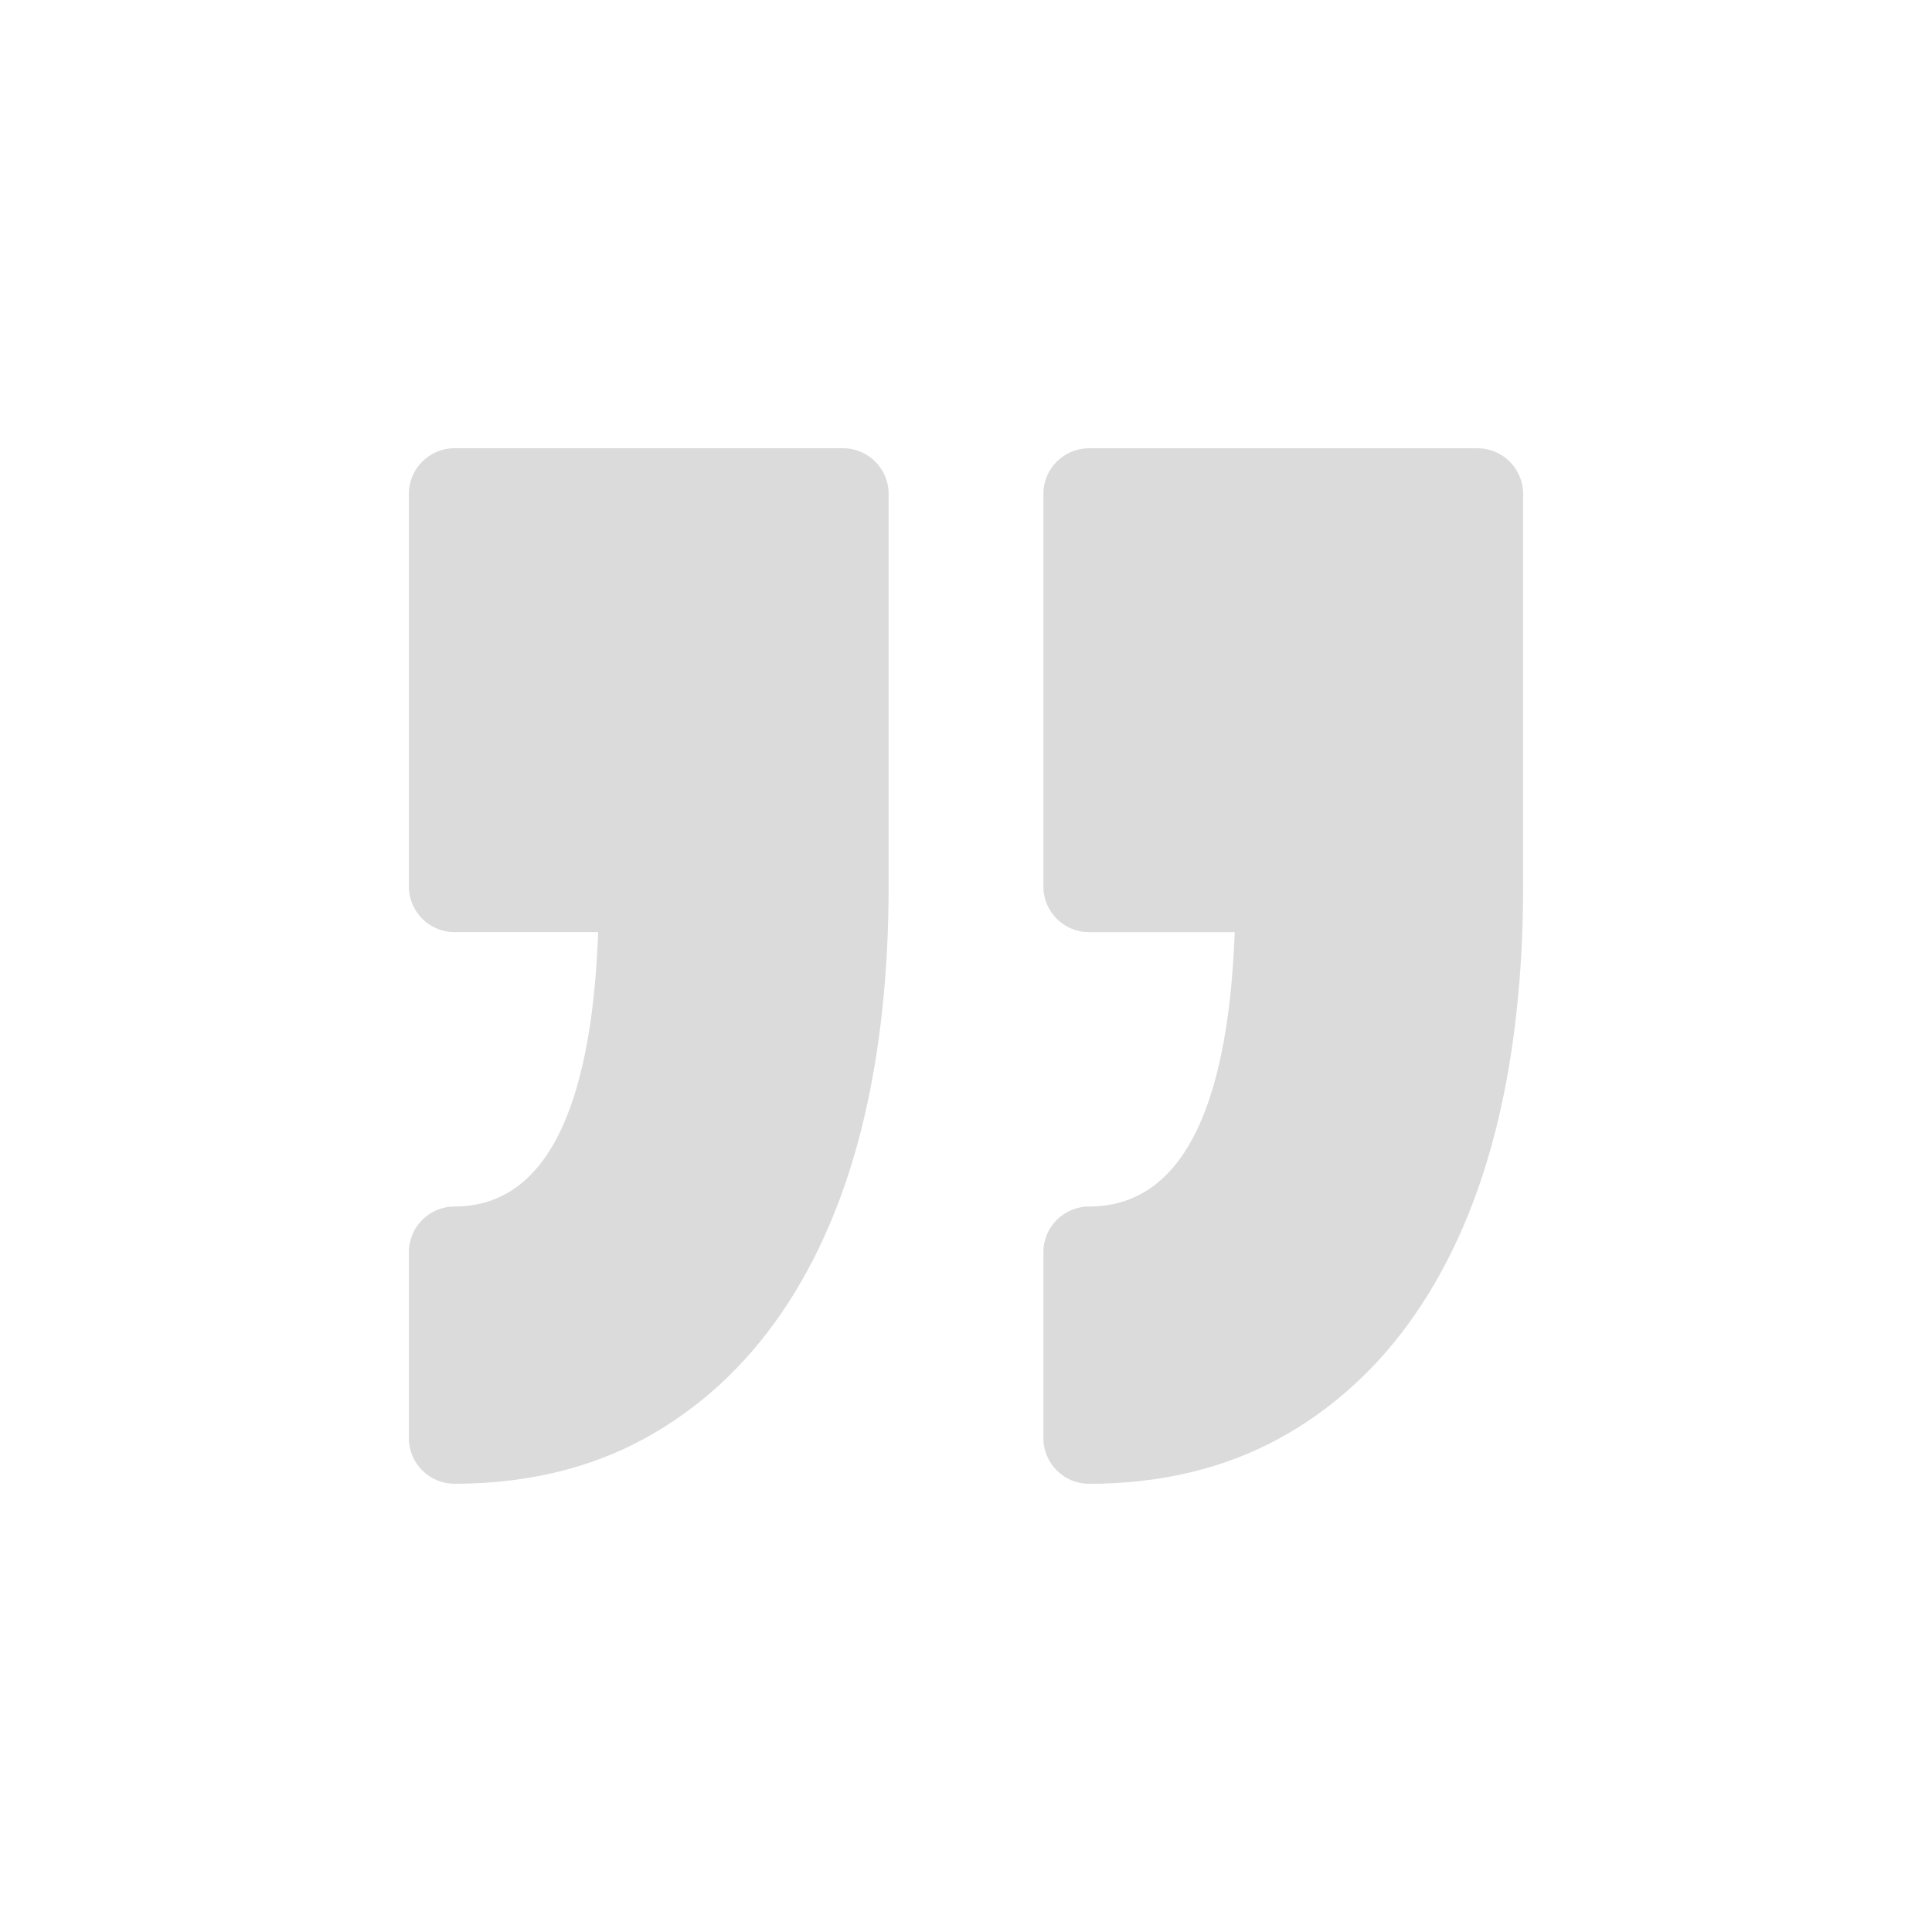 <?xml version="1.0" standalone="no"?><!DOCTYPE svg PUBLIC "-//W3C//DTD SVG 1.1//EN" "http://www.w3.org/Graphics/SVG/1.1/DTD/svg11.dtd"><svg t="1661183433482" class="icon" viewBox="0 0 1024 1024" version="1.1" xmlns="http://www.w3.org/2000/svg" p-id="739" xmlns:xlink="http://www.w3.org/1999/xlink" width="200" height="200"><defs><style type="text/css"></style></defs><path d="M553.011 762.235l0-98.55c0-13.363 10.844-24.197 24.197-24.197 47.688 0 73.626-48.896 77.22-145.428l-77.22 0c-13.363 0-24.197-10.844-24.197-24.197l0-208.077c0-13.363 10.844-24.197 24.197-24.197l205.885 0c13.363 0 24.197 10.844 24.197 24.197l0 208.077c0 46.275-4.669 88.73-13.834 126.228-9.421 38.441-23.88 72.049-42.977 99.901-19.63 28.621-44.206 51.077-73.011 66.724-29.02 15.739-62.751 23.726-100.27 23.726C563.845 786.432 553.011 775.588 553.011 762.235zM240.906 639.478c-13.363 0-24.197 10.844-24.197 24.197l0 98.55c0 13.363 10.834 24.197 24.197 24.197 37.499 0 71.25-7.987 100.25-23.726 28.815-15.647 53.391-38.093 73.021-66.724 19.098-27.853 33.556-61.46 42.977-99.922 9.175-37.499 13.834-79.954 13.834-126.208l0-208.077c0-13.363-10.844-24.197-24.197-24.197L240.906 237.568c-13.363 0-24.197 10.844-24.197 24.197l0 208.077c0 13.363 10.834 24.197 24.197 24.197l76.134 0C313.487 590.582 287.918 639.478 240.906 639.478z" p-id="740" fill="#dbdbdb"></path></svg>